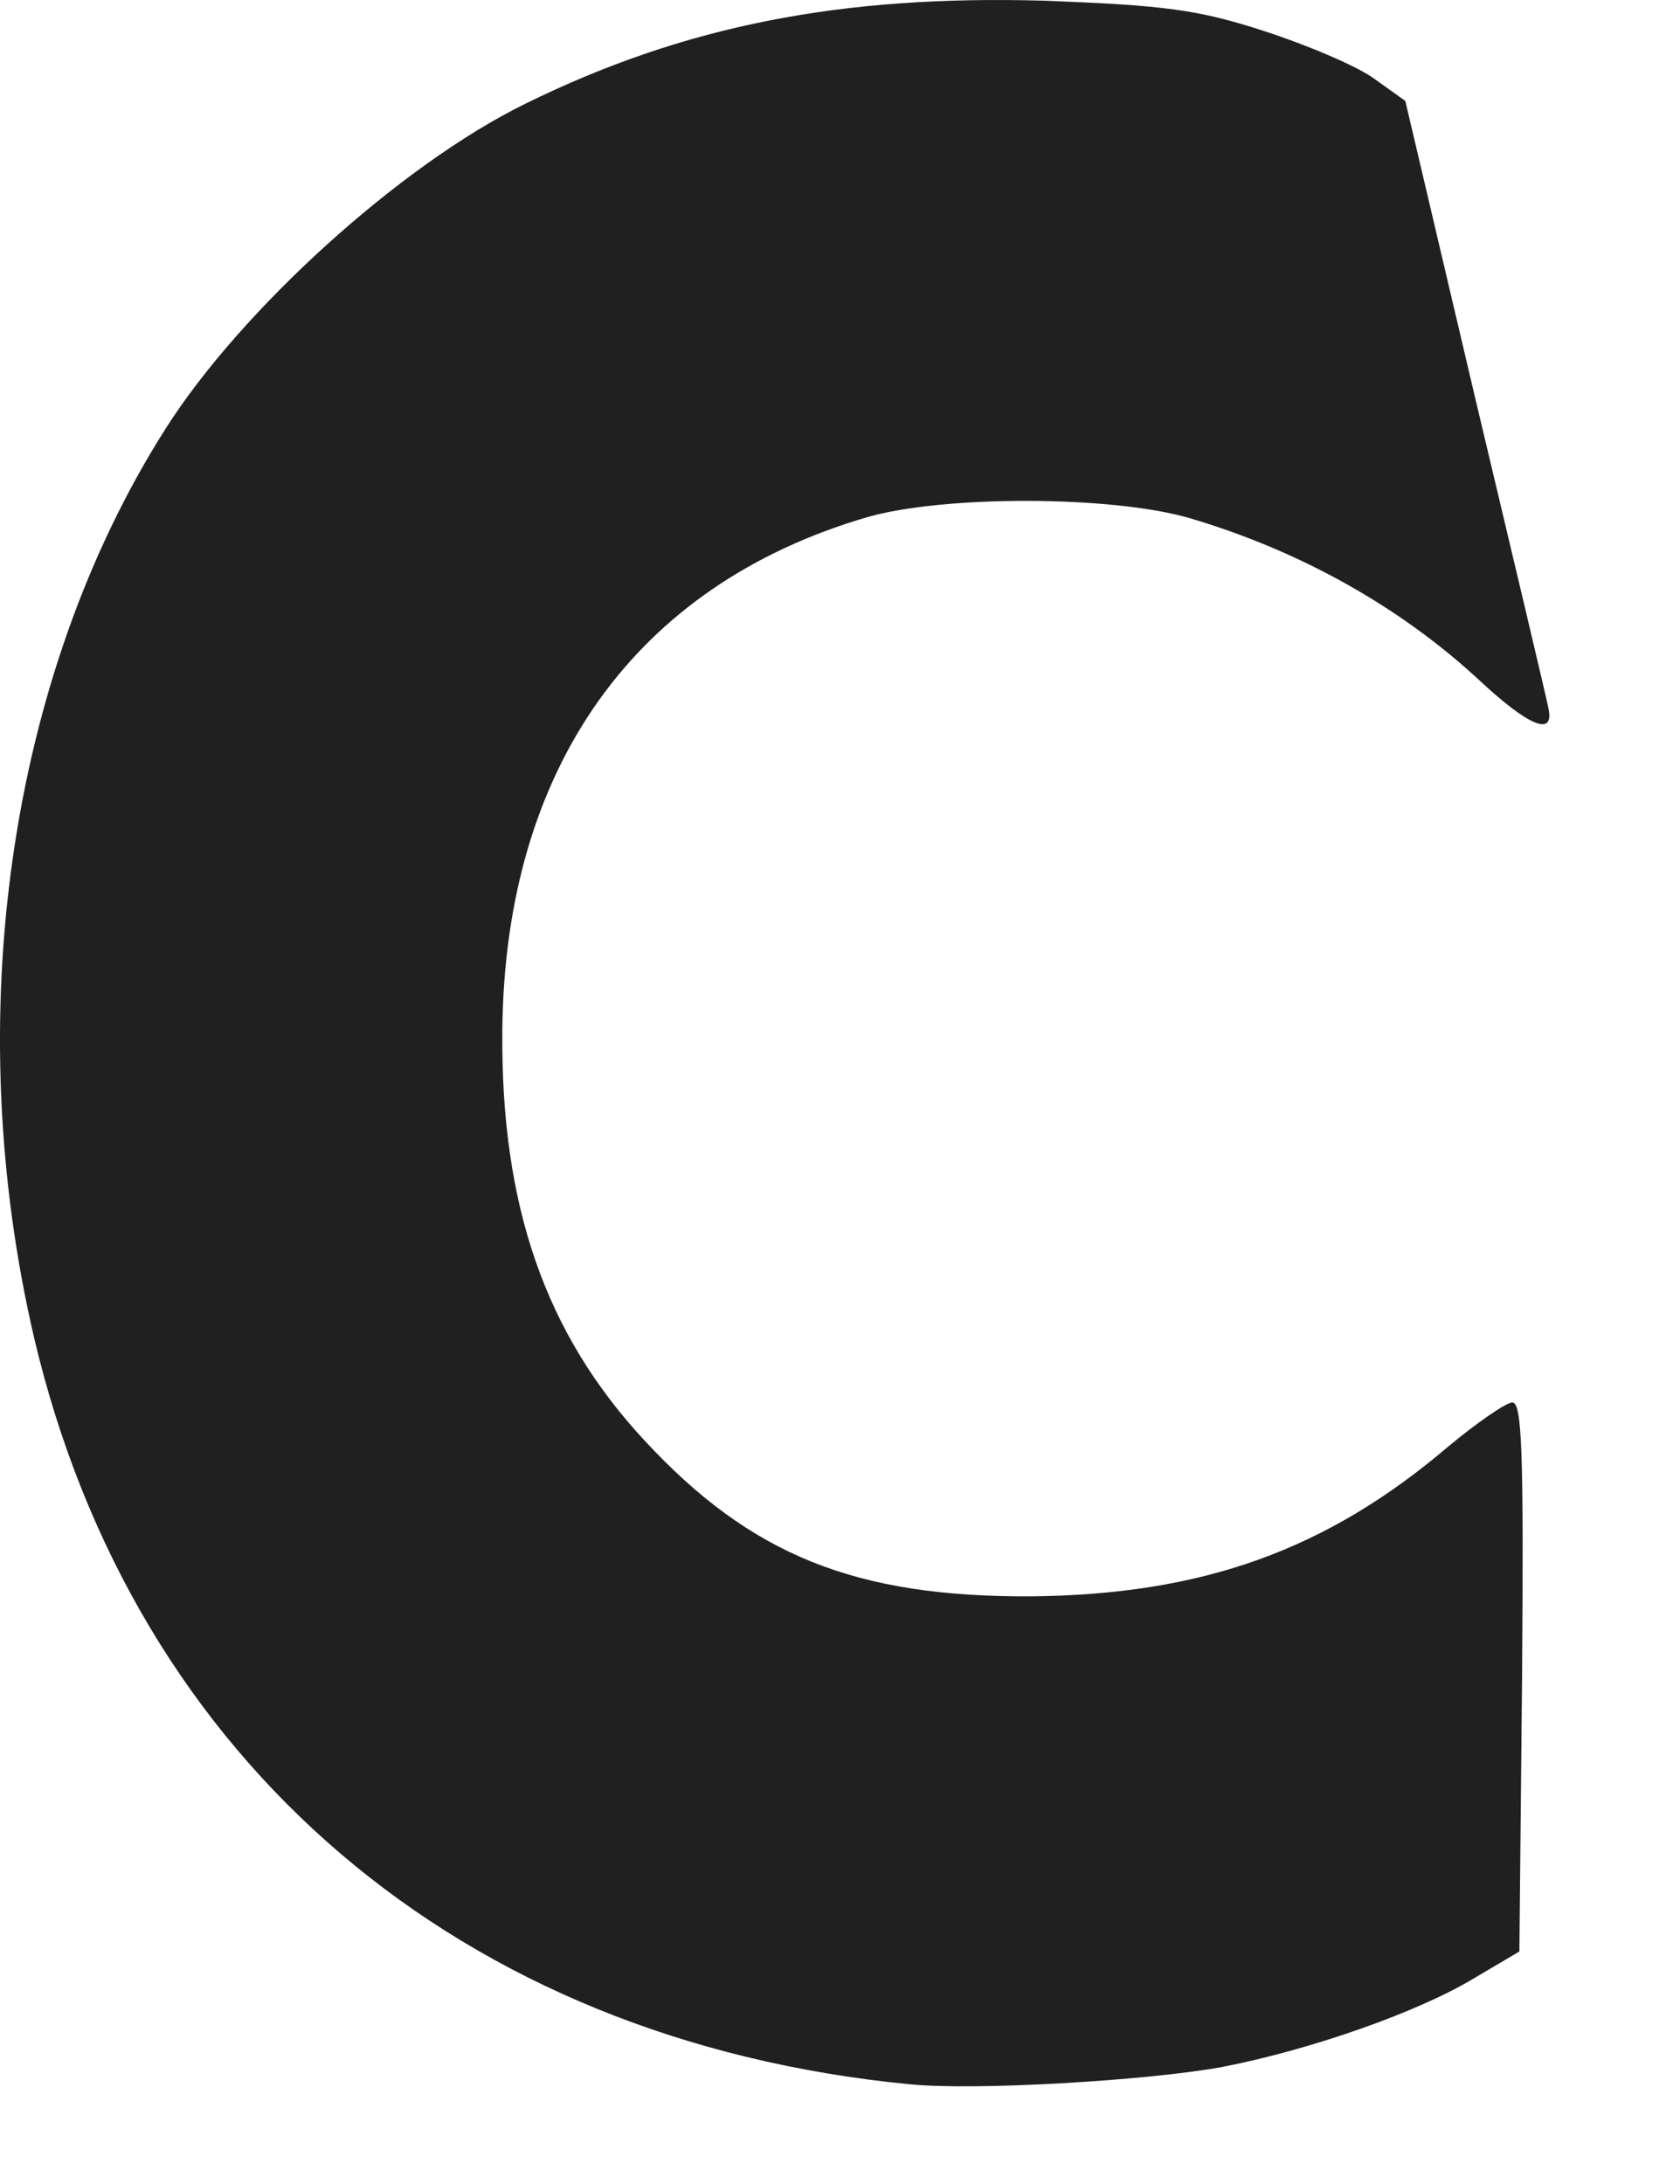 <?xml version="1.0" encoding="utf-8"?>
<svg xmlns="http://www.w3.org/2000/svg" fill="none" height="100%" overflow="visible" preserveAspectRatio="none" style="display: block;" viewBox="0 0 10 13" width="100%">
<path d="M5.411 12.406C2.739 12.145 0.8 10.491 0.204 7.967C-0.241 6.063 0.052 4.023 0.983 2.556C1.432 1.846 2.384 0.982 3.126 0.618C4.072 0.152 5.008 -0.03 6.211 0.004C6.932 0.032 7.125 0.055 7.528 0.186C7.789 0.271 8.082 0.396 8.182 0.47L8.365 0.601L8.778 2.357C9.008 3.323 9.206 4.159 9.217 4.216C9.253 4.386 9.102 4.324 8.814 4.057C8.338 3.613 7.737 3.278 7.084 3.085C6.618 2.948 5.609 2.948 5.16 3.079C3.78 3.483 3.006 4.568 2.99 6.131C2.98 7.177 3.246 7.939 3.837 8.575C4.47 9.258 5.092 9.508 6.143 9.502C7.157 9.491 7.894 9.229 8.621 8.61C8.793 8.467 8.966 8.348 9.002 8.348C9.06 8.348 9.07 8.644 9.06 9.979L9.044 11.616L8.783 11.77C8.448 11.975 7.8 12.202 7.272 12.304C6.833 12.384 5.803 12.446 5.411 12.406Z" fill="#202020" id="Vector"/>
</svg>